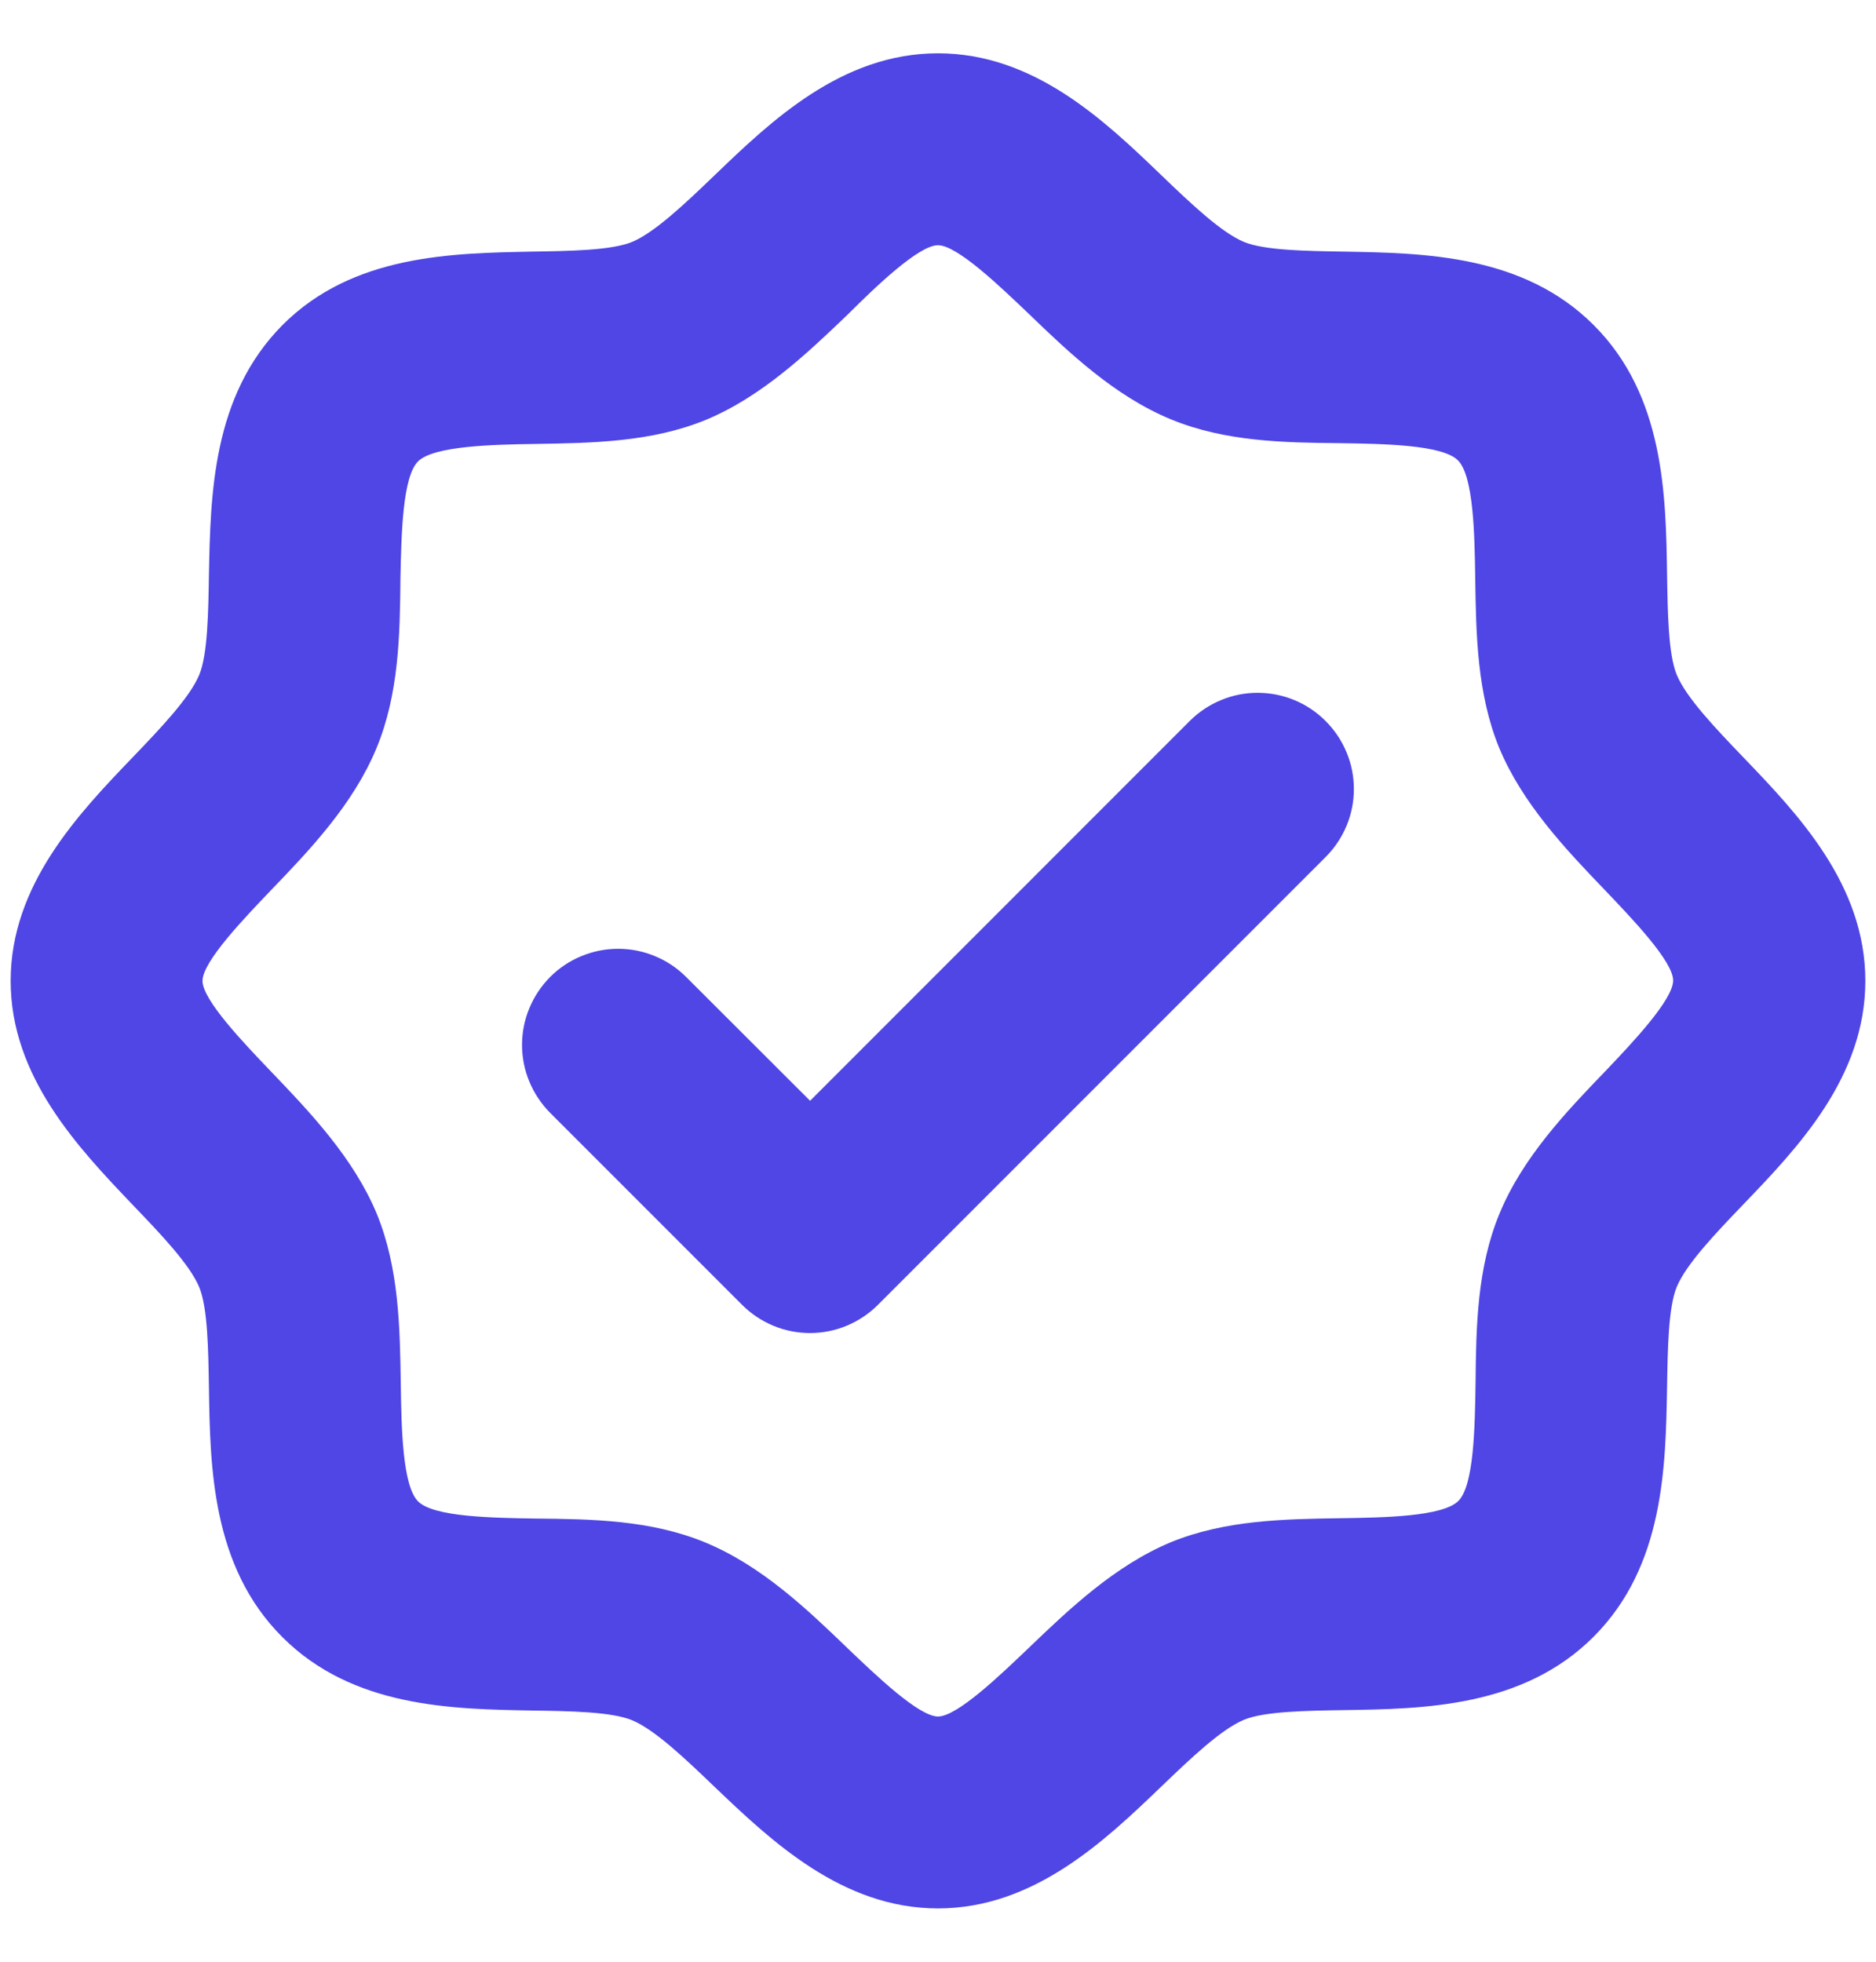 <svg width="22" height="23" viewBox="0 0 22 23" fill="none" xmlns="http://www.w3.org/2000/svg">
<path d="M20.445 8.88C20.115 8.536 19.775 8.18 19.663 7.911C19.564 7.671 19.557 7.177 19.55 6.742C19.536 5.805 19.518 4.638 18.689 3.811C17.861 2.983 16.695 2.967 15.758 2.95C15.323 2.943 14.829 2.936 14.589 2.837C14.32 2.725 13.964 2.385 13.62 2.055C12.957 1.418 12.13 0.625 11 0.625C9.87 0.625 9.043 1.418 8.38 2.055C8.036 2.385 7.68 2.725 7.411 2.837C7.171 2.936 6.677 2.943 6.242 2.95C5.305 2.969 4.138 2.982 3.312 3.812C2.487 4.643 2.469 5.805 2.45 6.742C2.443 7.177 2.436 7.671 2.337 7.911C2.225 8.18 1.885 8.536 1.555 8.88C0.918 9.543 0.125 10.375 0.125 11.5C0.125 12.625 0.918 13.457 1.555 14.125C1.885 14.469 2.225 14.824 2.337 15.093C2.436 15.333 2.443 15.828 2.45 16.262C2.464 17.2 2.482 18.366 3.311 19.194C4.139 20.022 5.305 20.038 6.242 20.055C6.677 20.061 7.171 20.069 7.411 20.168C7.68 20.28 8.036 20.62 8.38 20.95C9.043 21.582 9.875 22.375 11 22.375C12.125 22.375 12.957 21.582 13.62 20.945C13.964 20.615 14.32 20.275 14.589 20.163C14.829 20.064 15.323 20.057 15.758 20.05C16.695 20.036 17.862 20.018 18.689 19.189C19.517 18.361 19.533 17.195 19.55 16.258C19.557 15.823 19.564 15.329 19.663 15.089C19.775 14.82 20.115 14.464 20.445 14.12C21.082 13.457 21.875 12.63 21.875 11.5C21.875 10.37 21.082 9.543 20.445 8.88ZM18.822 12.563C18.37 13.032 17.858 13.568 17.585 14.228C17.321 14.866 17.31 15.556 17.304 16.224C17.296 16.727 17.286 17.416 17.102 17.598C16.918 17.781 16.23 17.793 15.728 17.8C15.059 17.81 14.369 17.821 13.732 18.081C13.076 18.354 12.538 18.866 12.067 19.318C11.729 19.641 11.225 20.125 11 20.125C10.775 20.125 10.271 19.641 9.937 19.322C9.468 18.87 8.932 18.358 8.272 18.085C7.634 17.821 6.944 17.81 6.276 17.804C5.773 17.796 5.084 17.786 4.902 17.602C4.719 17.418 4.707 16.73 4.7 16.228C4.69 15.559 4.679 14.869 4.419 14.232C4.146 13.576 3.634 13.038 3.182 12.567C2.859 12.229 2.375 11.725 2.375 11.5C2.375 11.275 2.859 10.771 3.178 10.437C3.63 9.968 4.142 9.432 4.415 8.772C4.679 8.134 4.69 7.444 4.696 6.776C4.707 6.273 4.719 5.584 4.906 5.406C5.094 5.228 5.778 5.212 6.281 5.205C6.949 5.194 7.639 5.184 8.277 4.923C8.933 4.651 9.47 4.139 9.942 3.687C10.271 3.359 10.775 2.875 11 2.875C11.225 2.875 11.729 3.359 12.063 3.678C12.532 4.13 13.068 4.642 13.728 4.915C14.366 5.179 15.056 5.19 15.724 5.196C16.227 5.204 16.916 5.214 17.098 5.398C17.281 5.582 17.293 6.27 17.3 6.772C17.31 7.441 17.321 8.131 17.581 8.768C17.854 9.424 18.366 9.962 18.818 10.433C19.137 10.767 19.621 11.271 19.621 11.496C19.621 11.721 19.141 12.229 18.822 12.563ZM15.546 8.454C15.651 8.559 15.734 8.683 15.791 8.82C15.848 8.956 15.877 9.103 15.877 9.251C15.877 9.399 15.848 9.546 15.791 9.682C15.734 9.819 15.651 9.943 15.546 10.048L10.296 15.298C10.191 15.403 10.067 15.486 9.93 15.543C9.794 15.6 9.647 15.629 9.499 15.629C9.351 15.629 9.204 15.6 9.068 15.543C8.931 15.486 8.807 15.403 8.702 15.298L6.452 13.048C6.348 12.943 6.265 12.819 6.208 12.682C6.151 12.546 6.122 12.399 6.122 12.251C6.122 12.103 6.151 11.956 6.208 11.82C6.265 11.683 6.348 11.559 6.452 11.454C6.557 11.349 6.681 11.266 6.818 11.21C6.955 11.153 7.101 11.124 7.249 11.124C7.397 11.124 7.544 11.153 7.68 11.21C7.817 11.266 7.941 11.349 8.046 11.454L9.5 12.906L13.954 8.451C14.059 8.347 14.183 8.264 14.32 8.208C14.456 8.151 14.603 8.122 14.751 8.123C14.898 8.123 15.045 8.152 15.181 8.209C15.318 8.266 15.442 8.349 15.546 8.454Z" fill="#4F46E5"/>
</svg>
